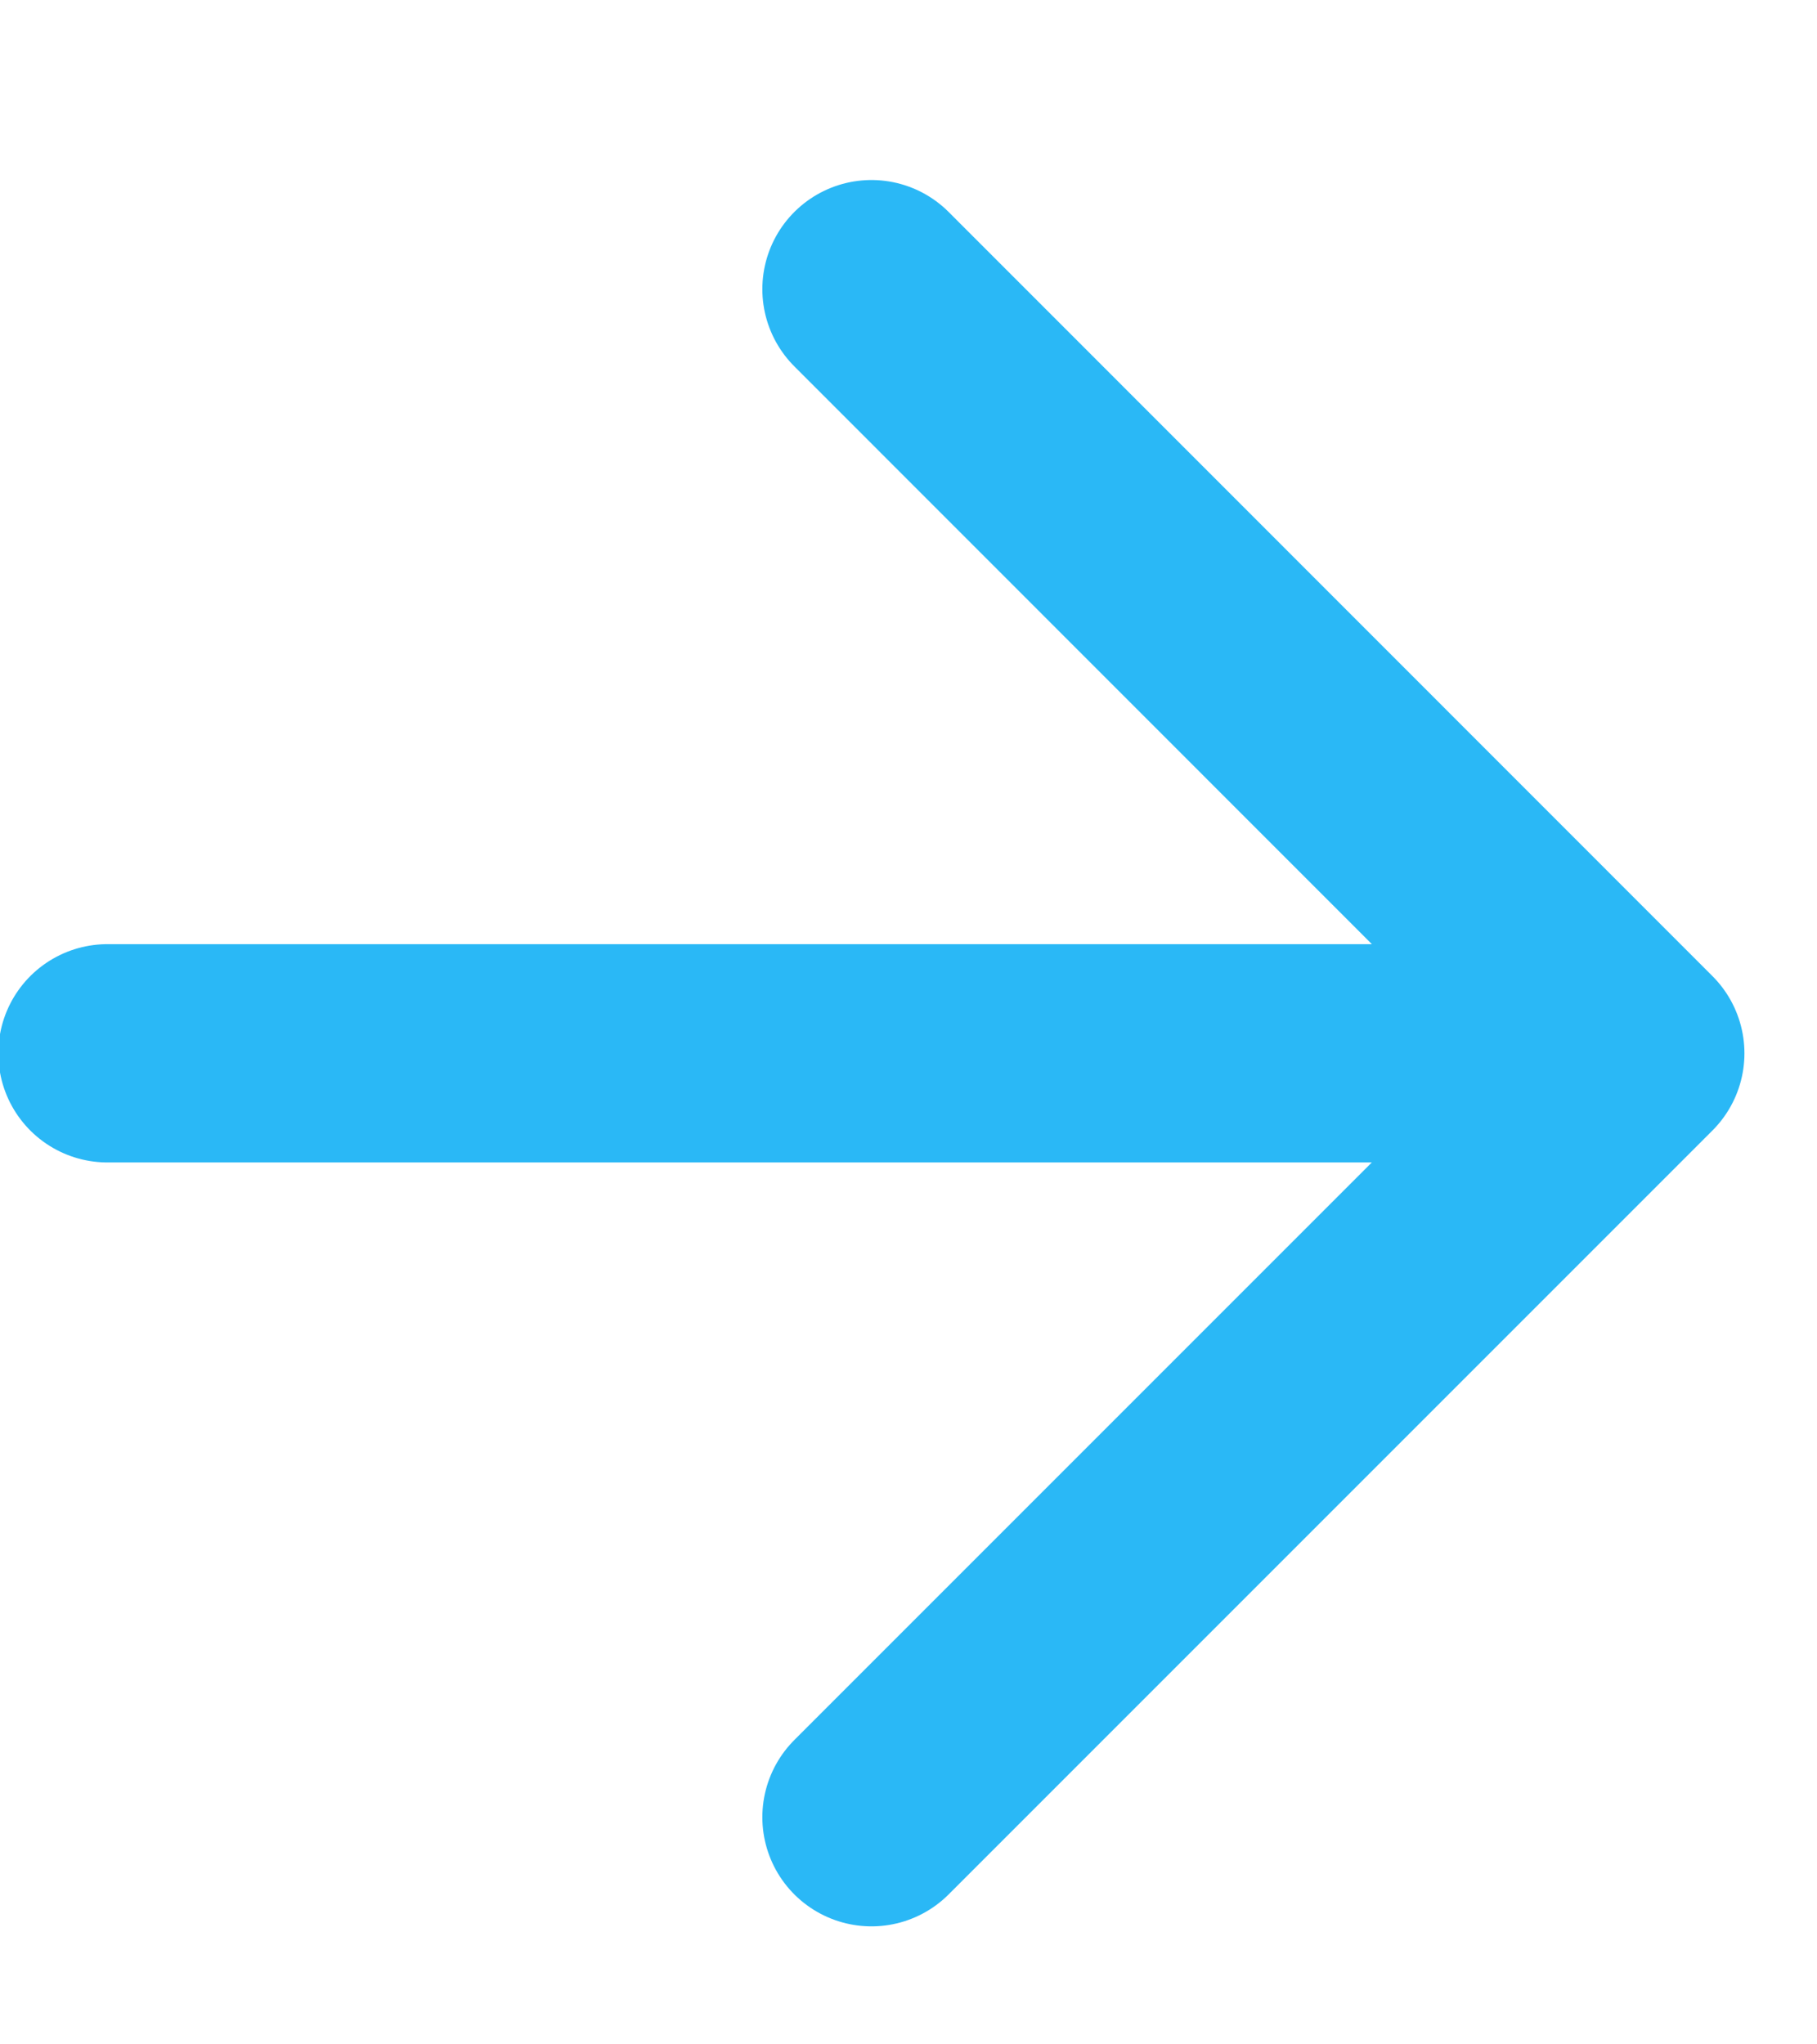 <svg xmlns="http://www.w3.org/2000/svg" width="8" height="9" viewBox="0 0 8 9">
    <g fill="none" fill-rule="evenodd" stroke="#020410" stroke-linecap="round" stroke-linejoin="round" stroke-width=".961">
        <path style="stroke: #2ab8f6" d="M.473 4.637H7.2M3.837 1.273L7.2 4.637 3.837 8"/>
    </g>
</svg>